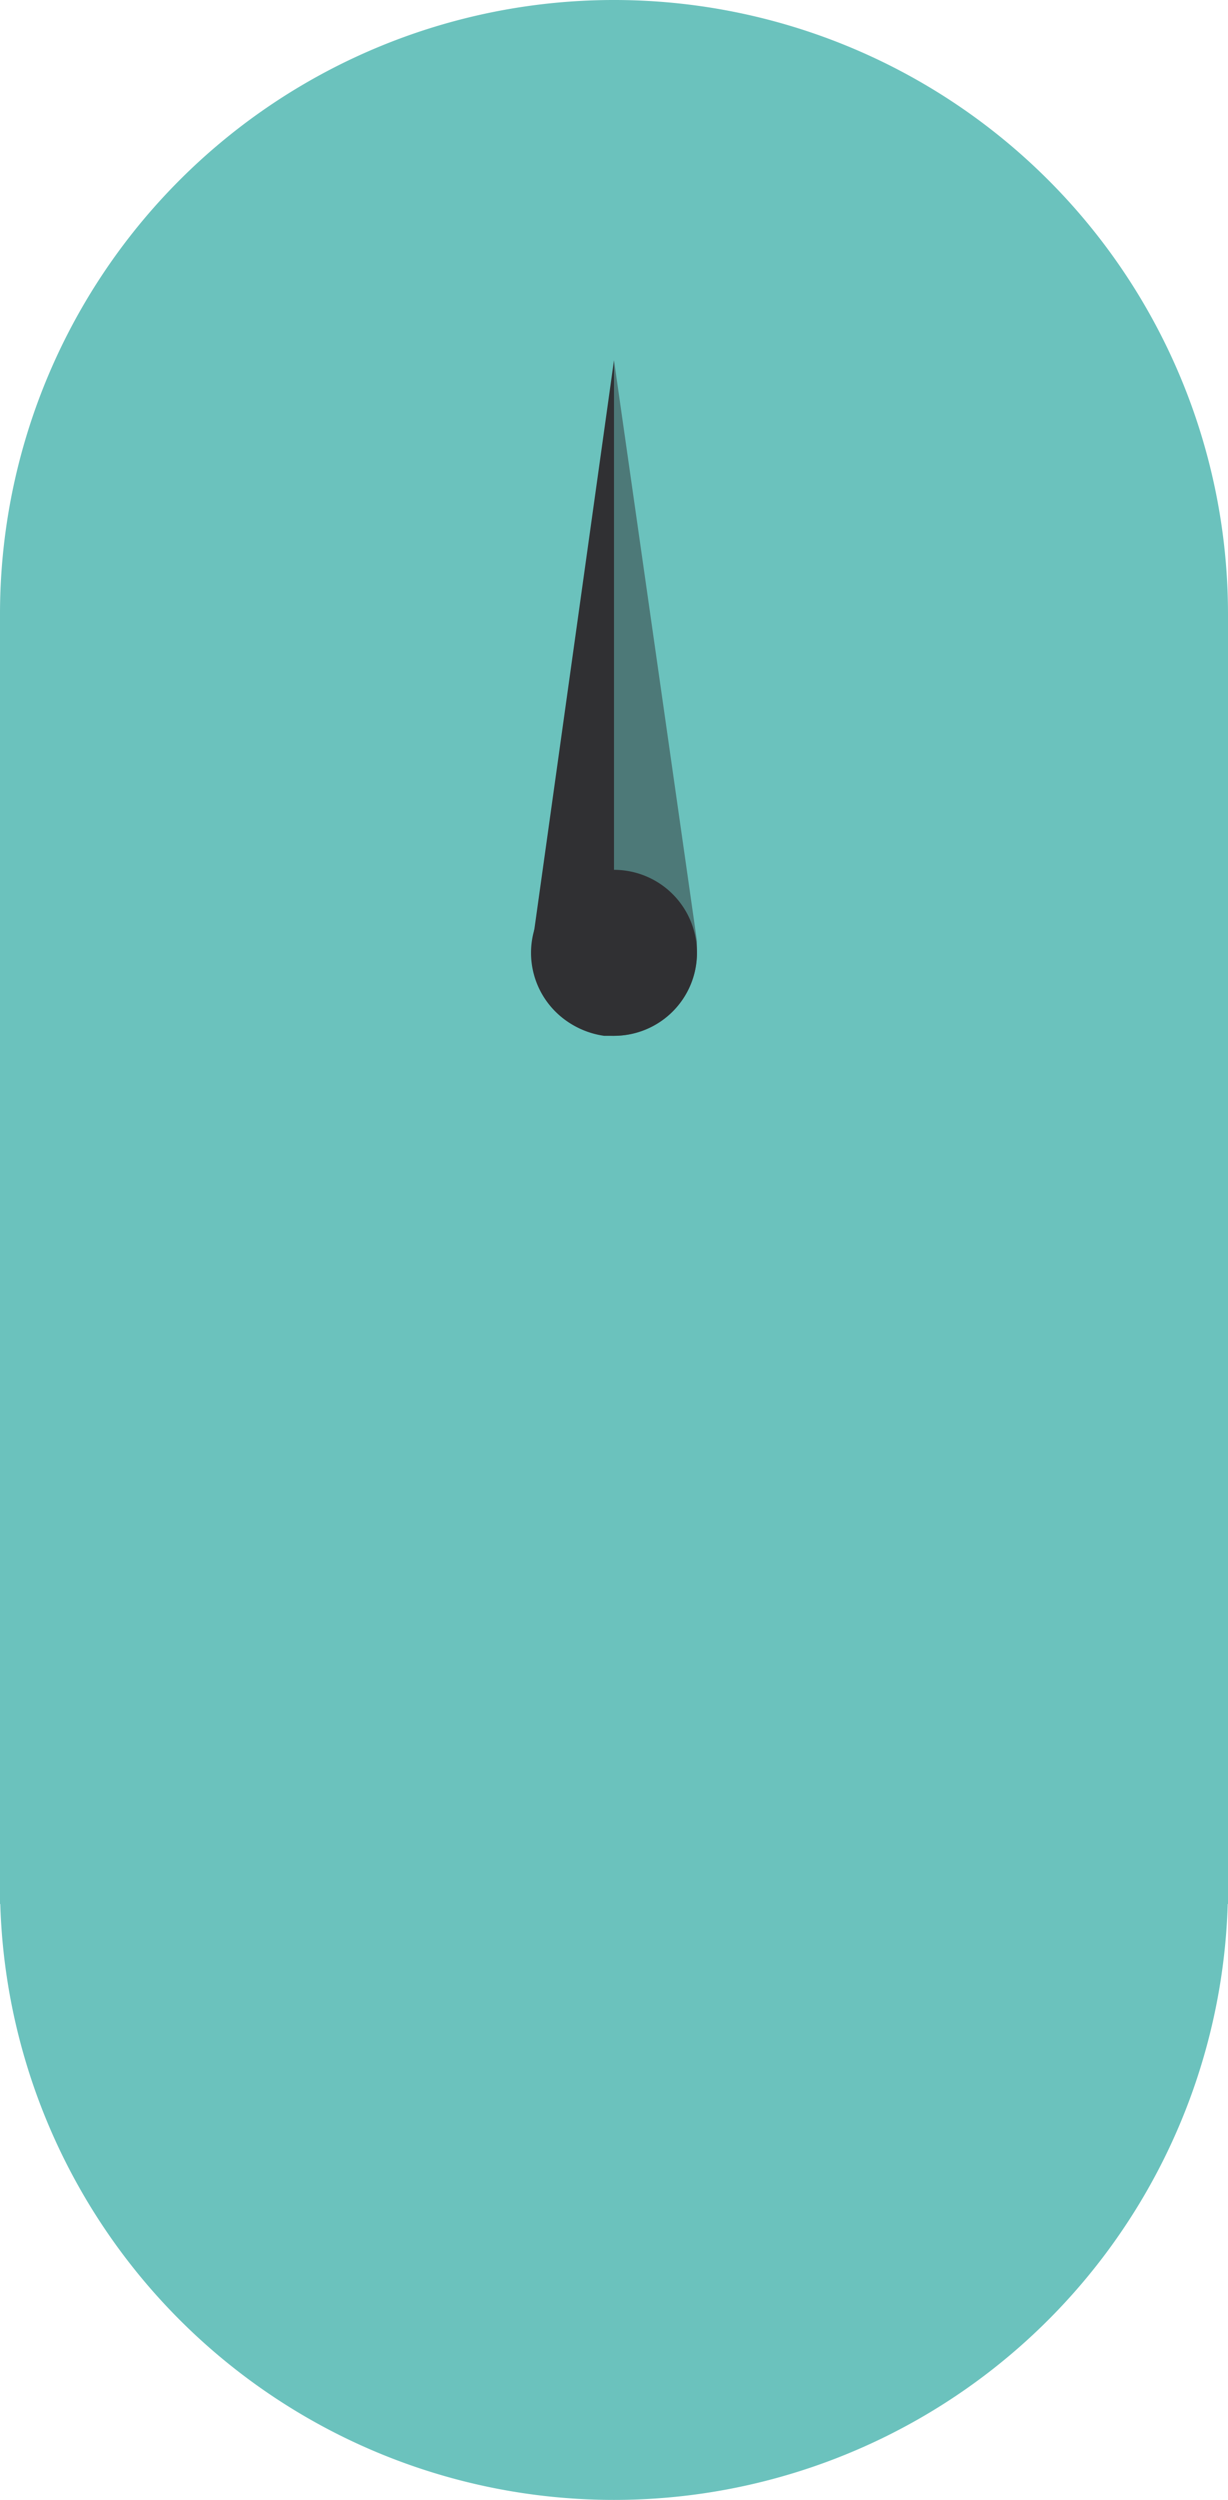 <?xml version="1.0"?>
<svg xmlns="http://www.w3.org/2000/svg" viewBox="0 0 74 150.6" width="74" height="150.6" x="0" y="0"><defs><style>.cls-1{fill:#6bc2bd;}.cls-2{fill:#303033;}.cls-3{opacity:0.5;}</style></defs><title>arrow_yran_insightAsset 1</title><g id="Layer_2" data-name="Layer 2"><g id="Layer_1-2" data-name="Layer 1"><g id="Layer_2-2" data-name="Layer 2"><g id="Layer_1-2-2" data-name="Layer 1-2"><g id="Layer_2-2-2" data-name="Layer 2-2"><g id="Layer_1-2-2-2" data-name="Layer 1-2-2"><path class="cls-1" d="M37,74A37,37,0,1,0,0,37,37,37,0,0,0,37,74"/><rect class="cls-1" y="37" width="74" height="77.7"/><path class="cls-2" d="M37,62.4V21.7l-4.9,35a5.05,5.05,0,0,0,4.3,5.7H37"/><g class="cls-3"><path class="cls-2" d="M37,21.7V62.4a5,5,0,0,0,5-5v-.7Z"/></g><path class="cls-2" d="M37,62.4a5,5,0,1,0-5-5,5,5,0,0,0,5,5"/><path class="cls-1" d="M37,150.6a37,37,0,1,0-37-37,37,37,0,0,0,37,37"/></g></g></g></g></g></g></svg>
